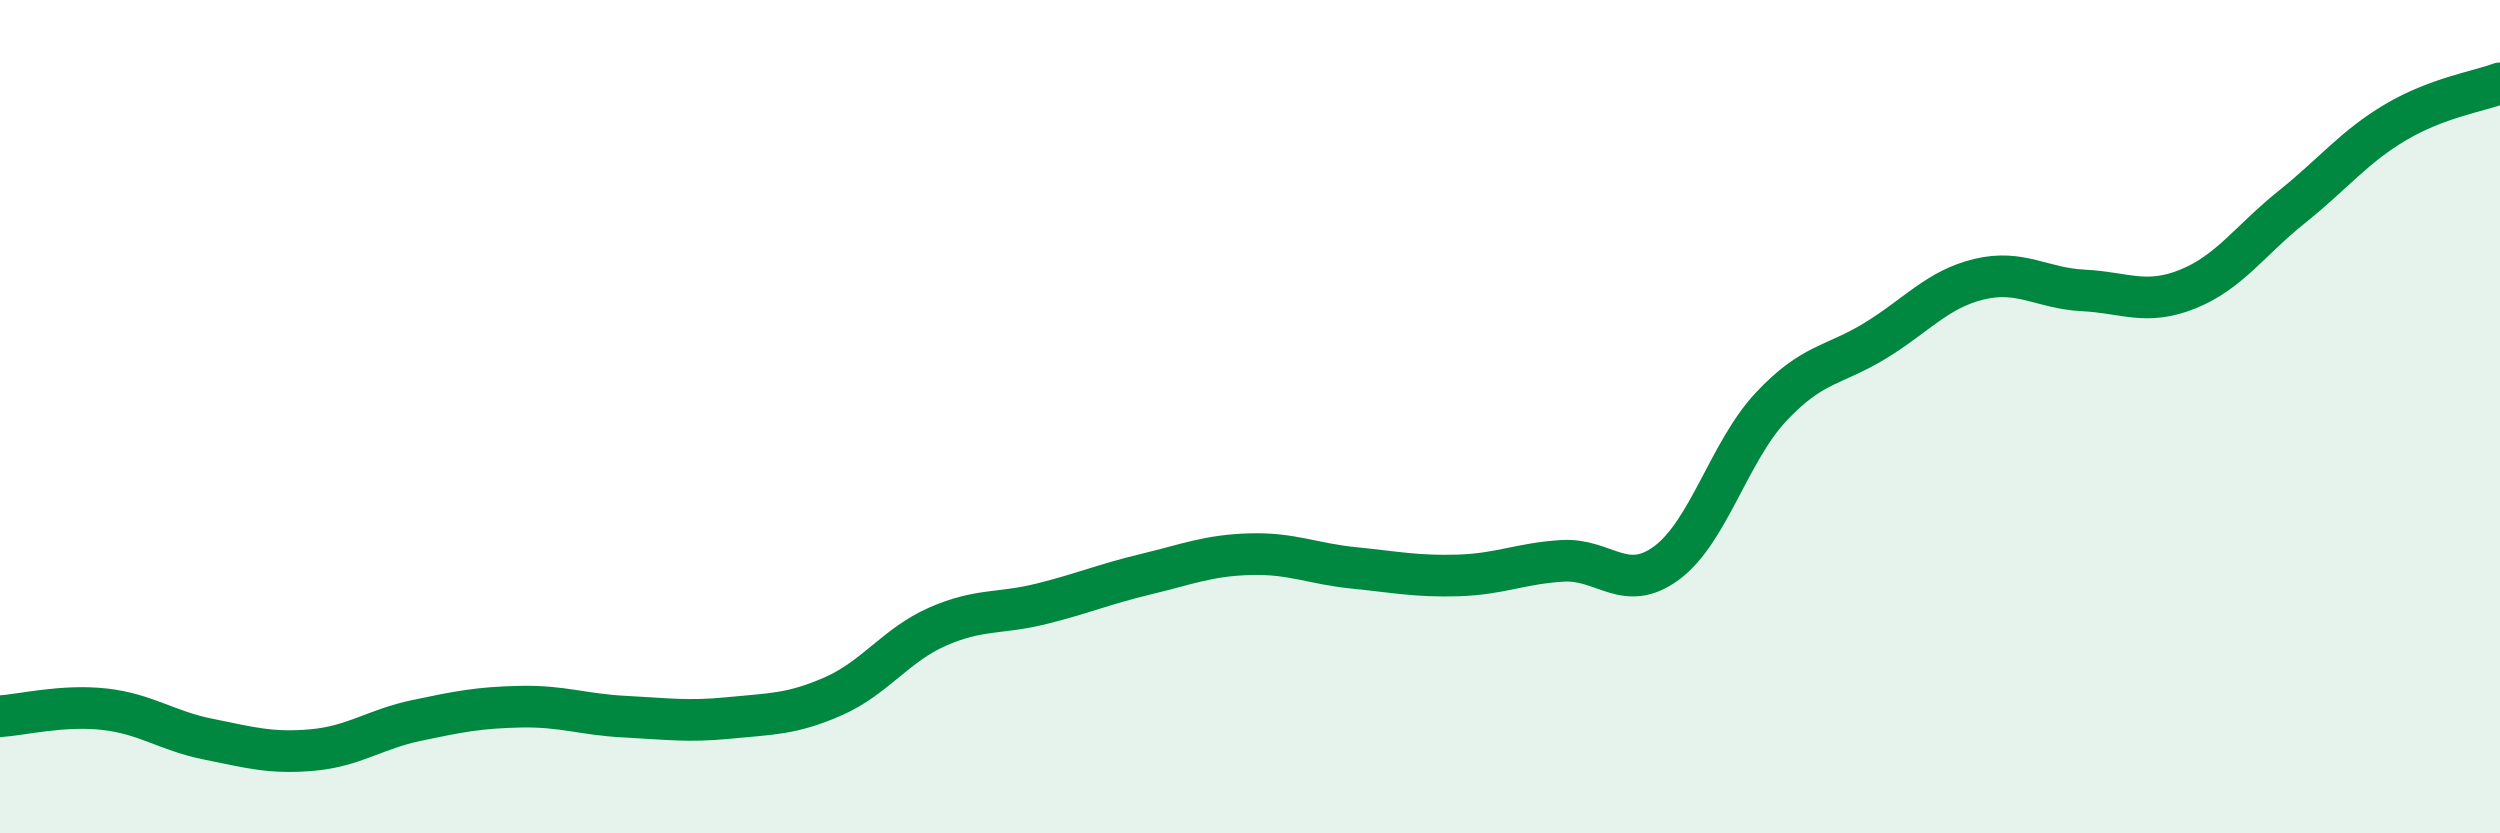
    <svg width="60" height="20" viewBox="0 0 60 20" xmlns="http://www.w3.org/2000/svg">
      <path
        d="M 0,17.19 C 0.5,17.16 1.5,16.91 2.5,17.02 C 3.5,17.13 4,17.54 5,17.74 C 6,17.94 6.5,18.09 7.5,18 C 8.5,17.91 9,17.5 10,17.29 C 11,17.08 11.5,16.98 12.5,16.96 C 13.5,16.94 14,17.15 15,17.2 C 16,17.25 16.5,17.33 17.5,17.23 C 18.5,17.13 19,17.15 20,16.71 C 21,16.27 21.5,15.48 22.5,15.04 C 23.5,14.6 24,14.74 25,14.49 C 26,14.24 26.5,14.02 27.5,13.78 C 28.5,13.54 29,13.33 30,13.3 C 31,13.27 31.5,13.53 32.5,13.63 C 33.5,13.73 34,13.84 35,13.81 C 36,13.78 36.5,13.52 37.5,13.46 C 38.5,13.4 39,14.25 40,13.51 C 41,12.77 41.5,10.84 42.5,9.77 C 43.5,8.7 44,8.79 45,8.18 C 46,7.57 46.5,6.94 47.5,6.7 C 48.5,6.46 49,6.92 50,6.97 C 51,7.02 51.5,7.34 52.5,6.94 C 53.5,6.54 54,5.77 55,4.97 C 56,4.17 56.5,3.52 57.5,2.93 C 58.5,2.34 59.5,2.19 60,2L60 20L0 20Z"
        fill="#008740"
        opacity="0.1"
        stroke-linecap="round"
        stroke-linejoin="round"
      />
      <path
        d="M 0,17.19 C 0.5,17.16 1.5,16.91 2.5,17.02 C 3.5,17.13 4,17.54 5,17.74 C 6,17.94 6.5,18.09 7.5,18 C 8.5,17.91 9,17.5 10,17.29 C 11,17.08 11.5,16.98 12.5,16.96 C 13.5,16.94 14,17.15 15,17.2 C 16,17.25 16.5,17.33 17.5,17.23 C 18.5,17.13 19,17.15 20,16.71 C 21,16.27 21.5,15.48 22.5,15.04 C 23.5,14.6 24,14.74 25,14.49 C 26,14.24 26.5,14.02 27.5,13.78 C 28.5,13.54 29,13.33 30,13.3 C 31,13.27 31.5,13.53 32.5,13.63 C 33.5,13.73 34,13.84 35,13.81 C 36,13.78 36.5,13.52 37.5,13.46 C 38.5,13.4 39,14.25 40,13.51 C 41,12.77 41.5,10.84 42.5,9.77 C 43.5,8.7 44,8.79 45,8.18 C 46,7.57 46.5,6.94 47.5,6.7 C 48.5,6.46 49,6.92 50,6.97 C 51,7.02 51.5,7.34 52.5,6.94 C 53.5,6.54 54,5.77 55,4.97 C 56,4.17 56.5,3.52 57.5,2.93 C 58.5,2.34 59.5,2.19 60,2"
        stroke="#008740"
        stroke-width="1"
        fill="none"
        stroke-linecap="round"
        stroke-linejoin="round"
      />
    </svg>
  